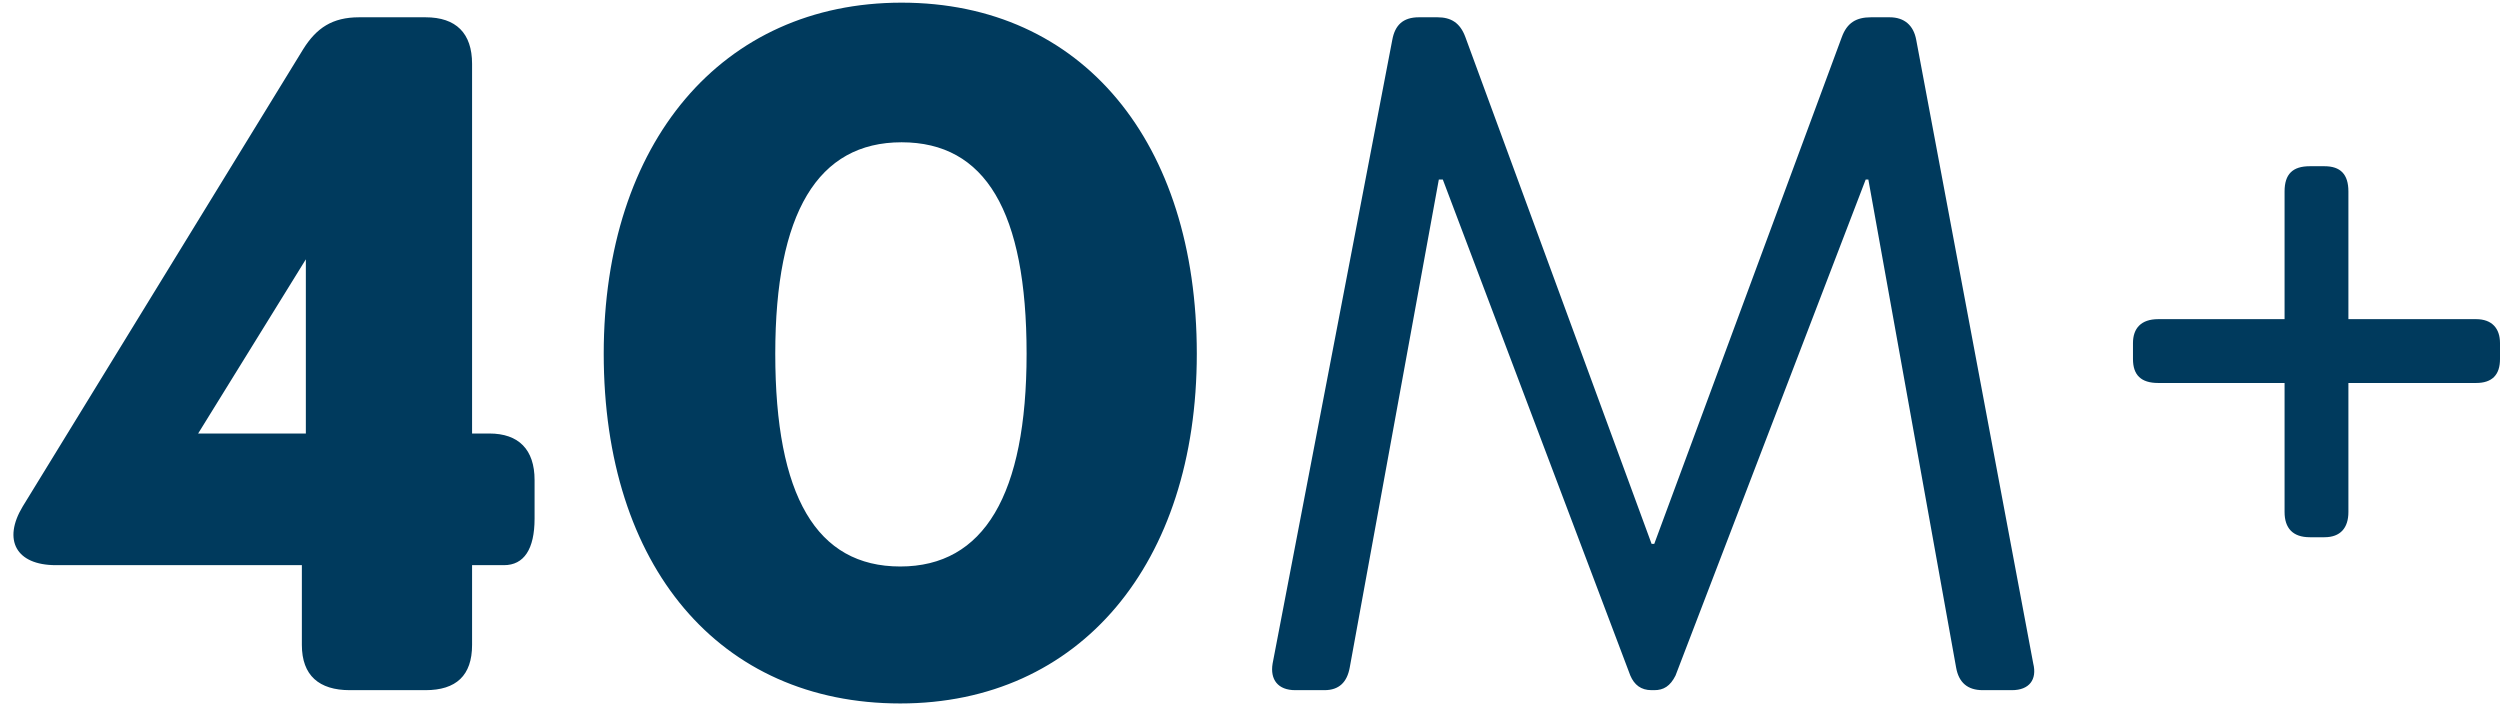 <svg version="1.2" xmlns="http://www.w3.org/2000/svg" viewBox="0 0 188 53" width="188" height="53">
	<title>40M+-3-svg</title>
	<style>
		.s0 { fill: #003a5d } 
	</style>
	<path id="Layer" fill-rule="evenodd" class="s0" d="m26.3 51.9c-2.3 0-3.6-1.1-3.6-3.4v-6h-18.5c-3 0-4-1.9-2.5-4.4l21.1-34.4c1-1.6 2.2-2.4 4.2-2.4h5c2.3 0 3.5 1.2 3.5 3.5v27.8h1.3c2.2 0 3.4 1.2 3.4 3.5v2.9c0 2.3-0.8 3.5-2.3 3.5h-2.4v6c0 2.3-1.2 3.4-3.5 3.4zm-11.4-19.3h8.1v-13.1zm52.8 20.3c-13.6 0-22.3-10.3-22.3-26.3 0-15.9 8.9-26.4 22.4-26.4 13.6 0 22.2 10.5 22.2 26.4 0 15.8-8.8 26.3-22.3 26.3zm0-10.3c6.3 0 9.5-5.4 9.5-16 0-10.7-3.1-15.9-9.4-15.9-6.3 0-9.5 5.3-9.5 15.9 0 10.7 3.1 16 9.4 16zm29.7 9.3c-1.3 0-1.9-0.8-1.7-2l9-46.9c0.2-1.1 0.8-1.7 2-1.7h1.4c1 0 1.7 0.4 2.1 1.5l14 38.1h0.2l14.1-38.1c0.4-1.1 1.1-1.5 2.2-1.5h1.4c1.1 0 1.8 0.6 2 1.7l8.8 46.9c0.3 1.2-0.3 2-1.6 2h-2.2q-1.7 0-2-1.7l-6.6-36.7h-0.2l-14.3 37.3c-0.4 0.8-0.9 1.1-1.6 1.1h-0.2c-0.8 0-1.3-0.4-1.6-1.1l-14.1-37.3h-0.3l-6.7 36.7c-0.2 1.1-0.8 1.7-1.9 1.7zm88.8-27.9c1.2 0 1.8 0.7 1.8 1.8v1.2c0 1.2-0.6 1.8-1.8 1.8h-9.6v9.7c0 1.2-0.6 1.9-1.8 1.9h-1.1c-1.3 0-1.9-0.7-1.9-1.9v-9.7h-9.5c-1.3 0-1.9-0.6-1.9-1.8v-1.2c0-1.1 0.6-1.8 1.9-1.8h9.5v-9.6c0-1.3 0.6-1.9 1.9-1.9h1.1c1.2 0 1.8 0.6 1.8 1.9v9.6z"/>
</svg>